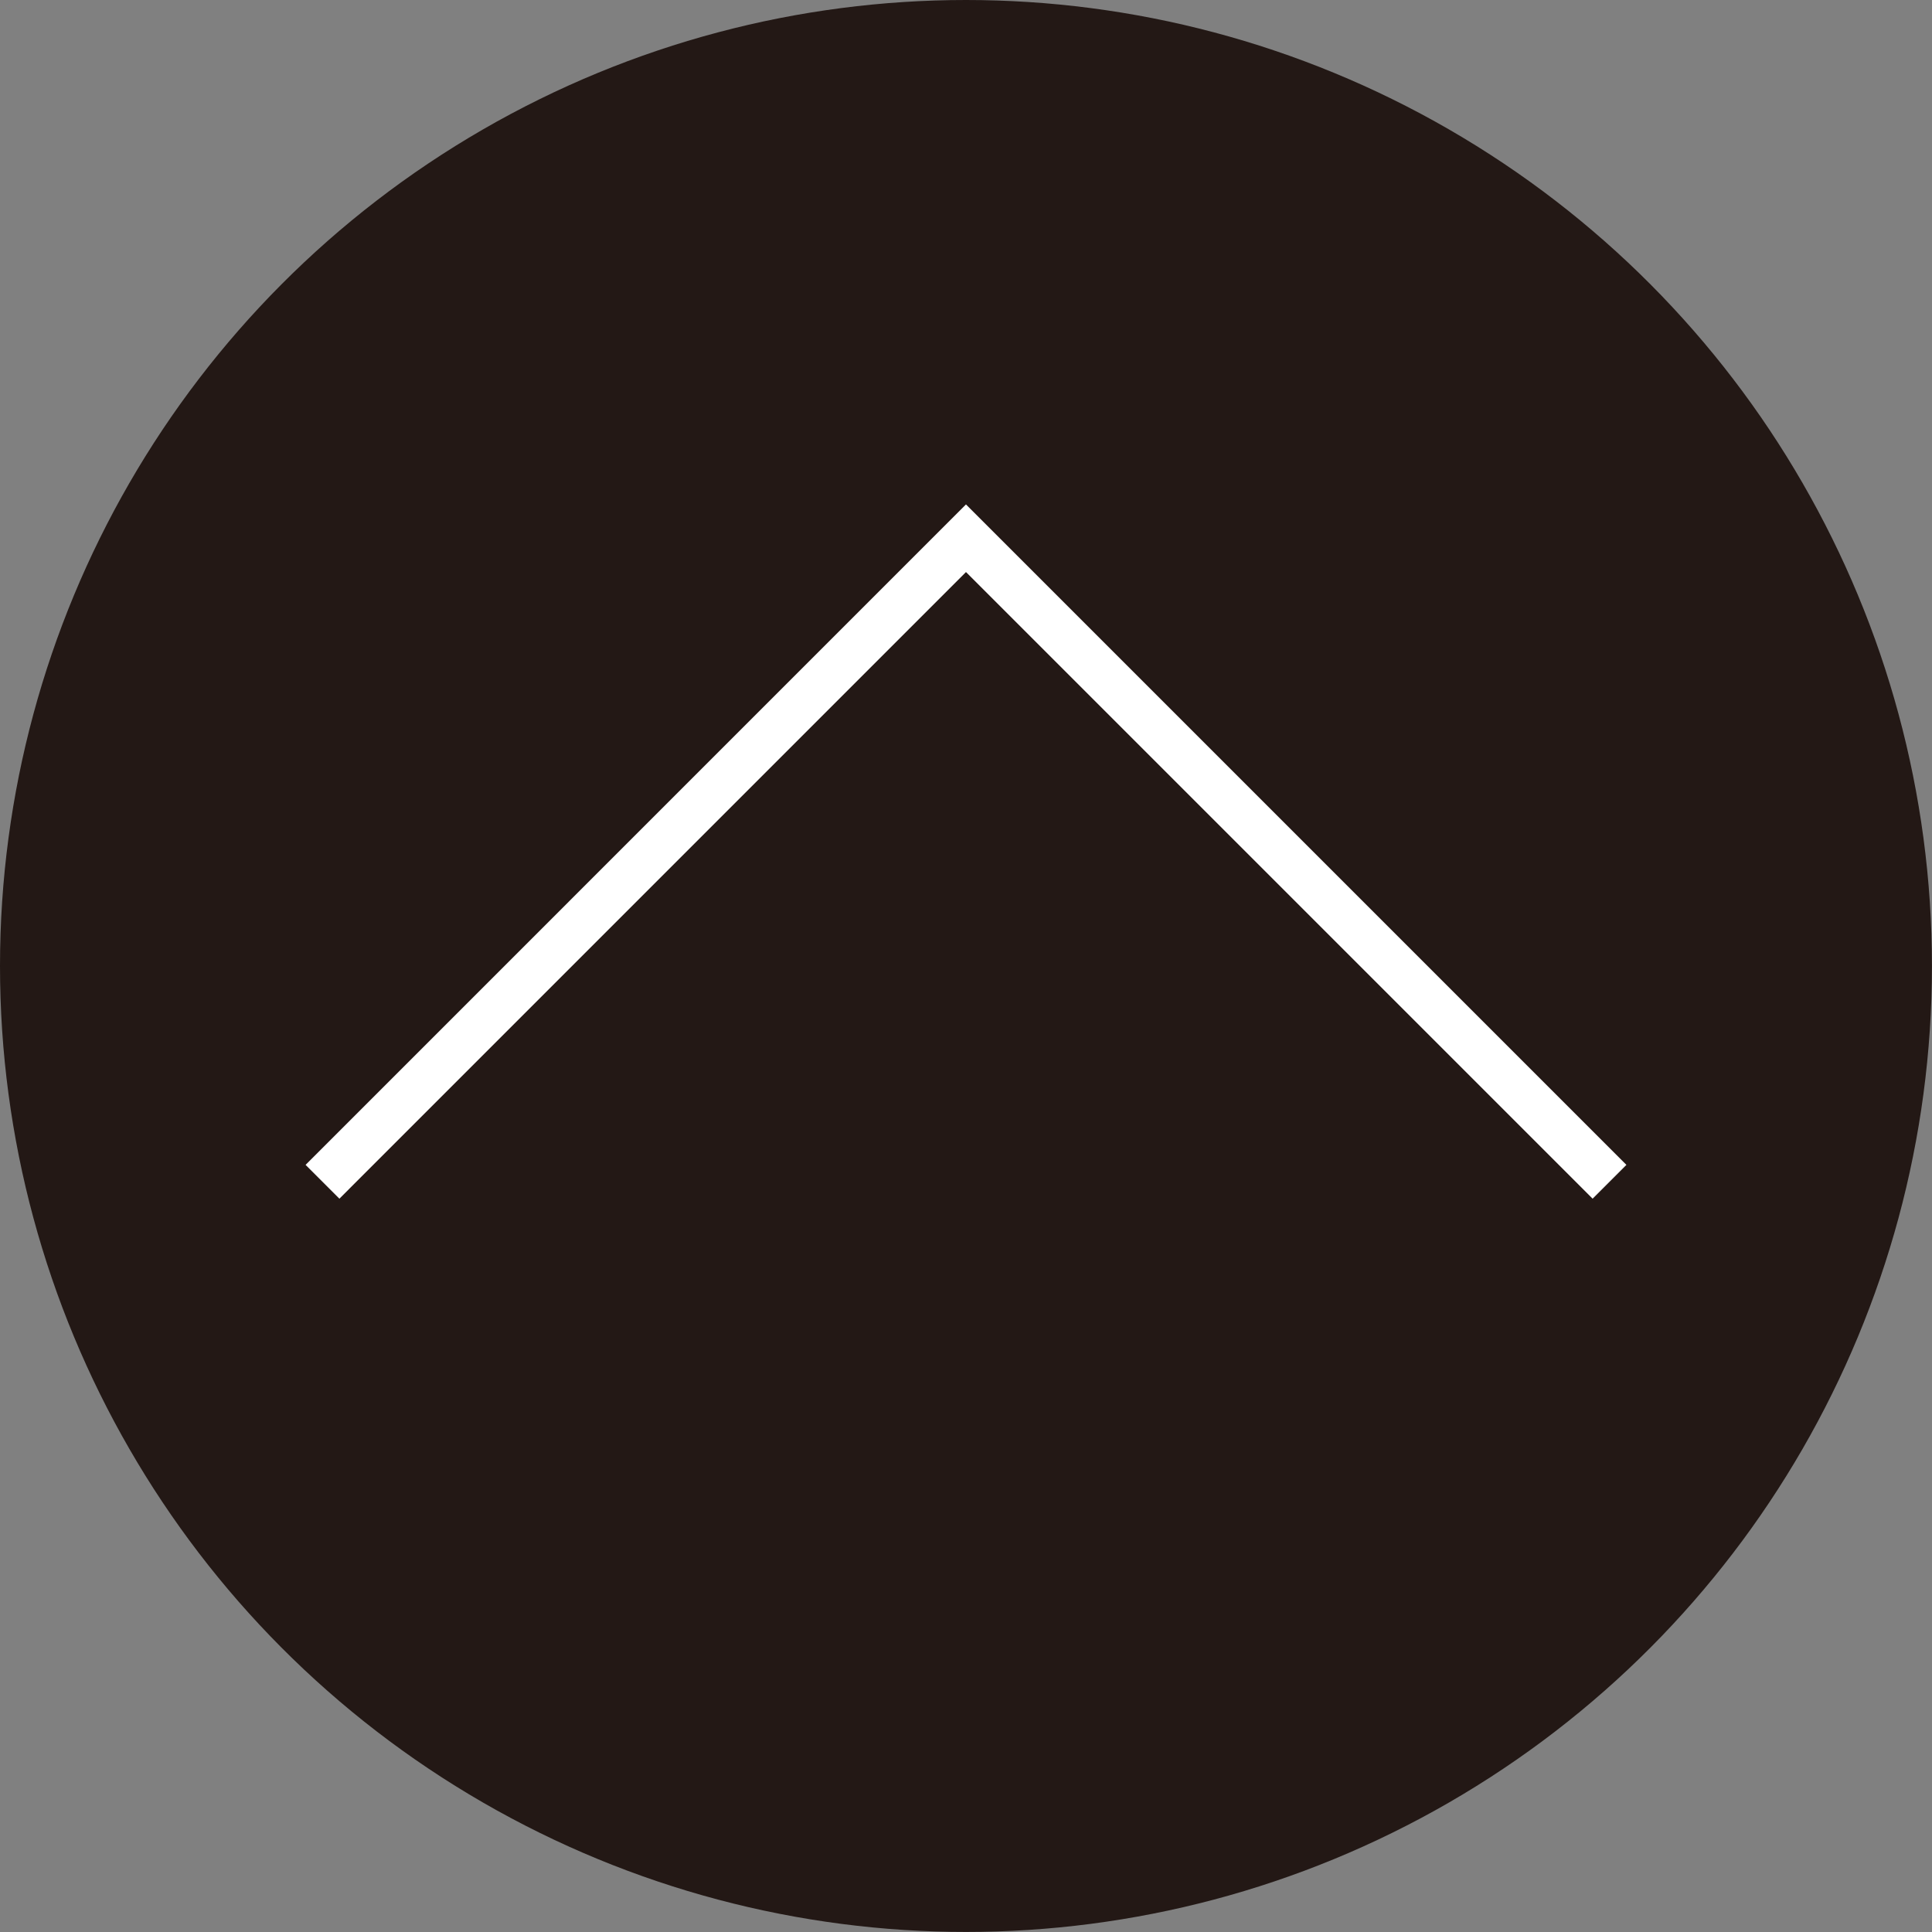 <svg xmlns="http://www.w3.org/2000/svg" viewBox="0 0 40.403 40.403">
  <rect x="0" y="0" width="40.403" height="40.403" fill="#808080" stroke="none"/>
  <g>
    <circle cx="20.201" cy="20.201" r="20.201" fill="#231815"/>
    <polyline points="33.659 24.714 20.201 11.256 6.744 24.714" fill="none" stroke="#fff" stroke-miterlimit="10"/>
  </g>
</svg>

